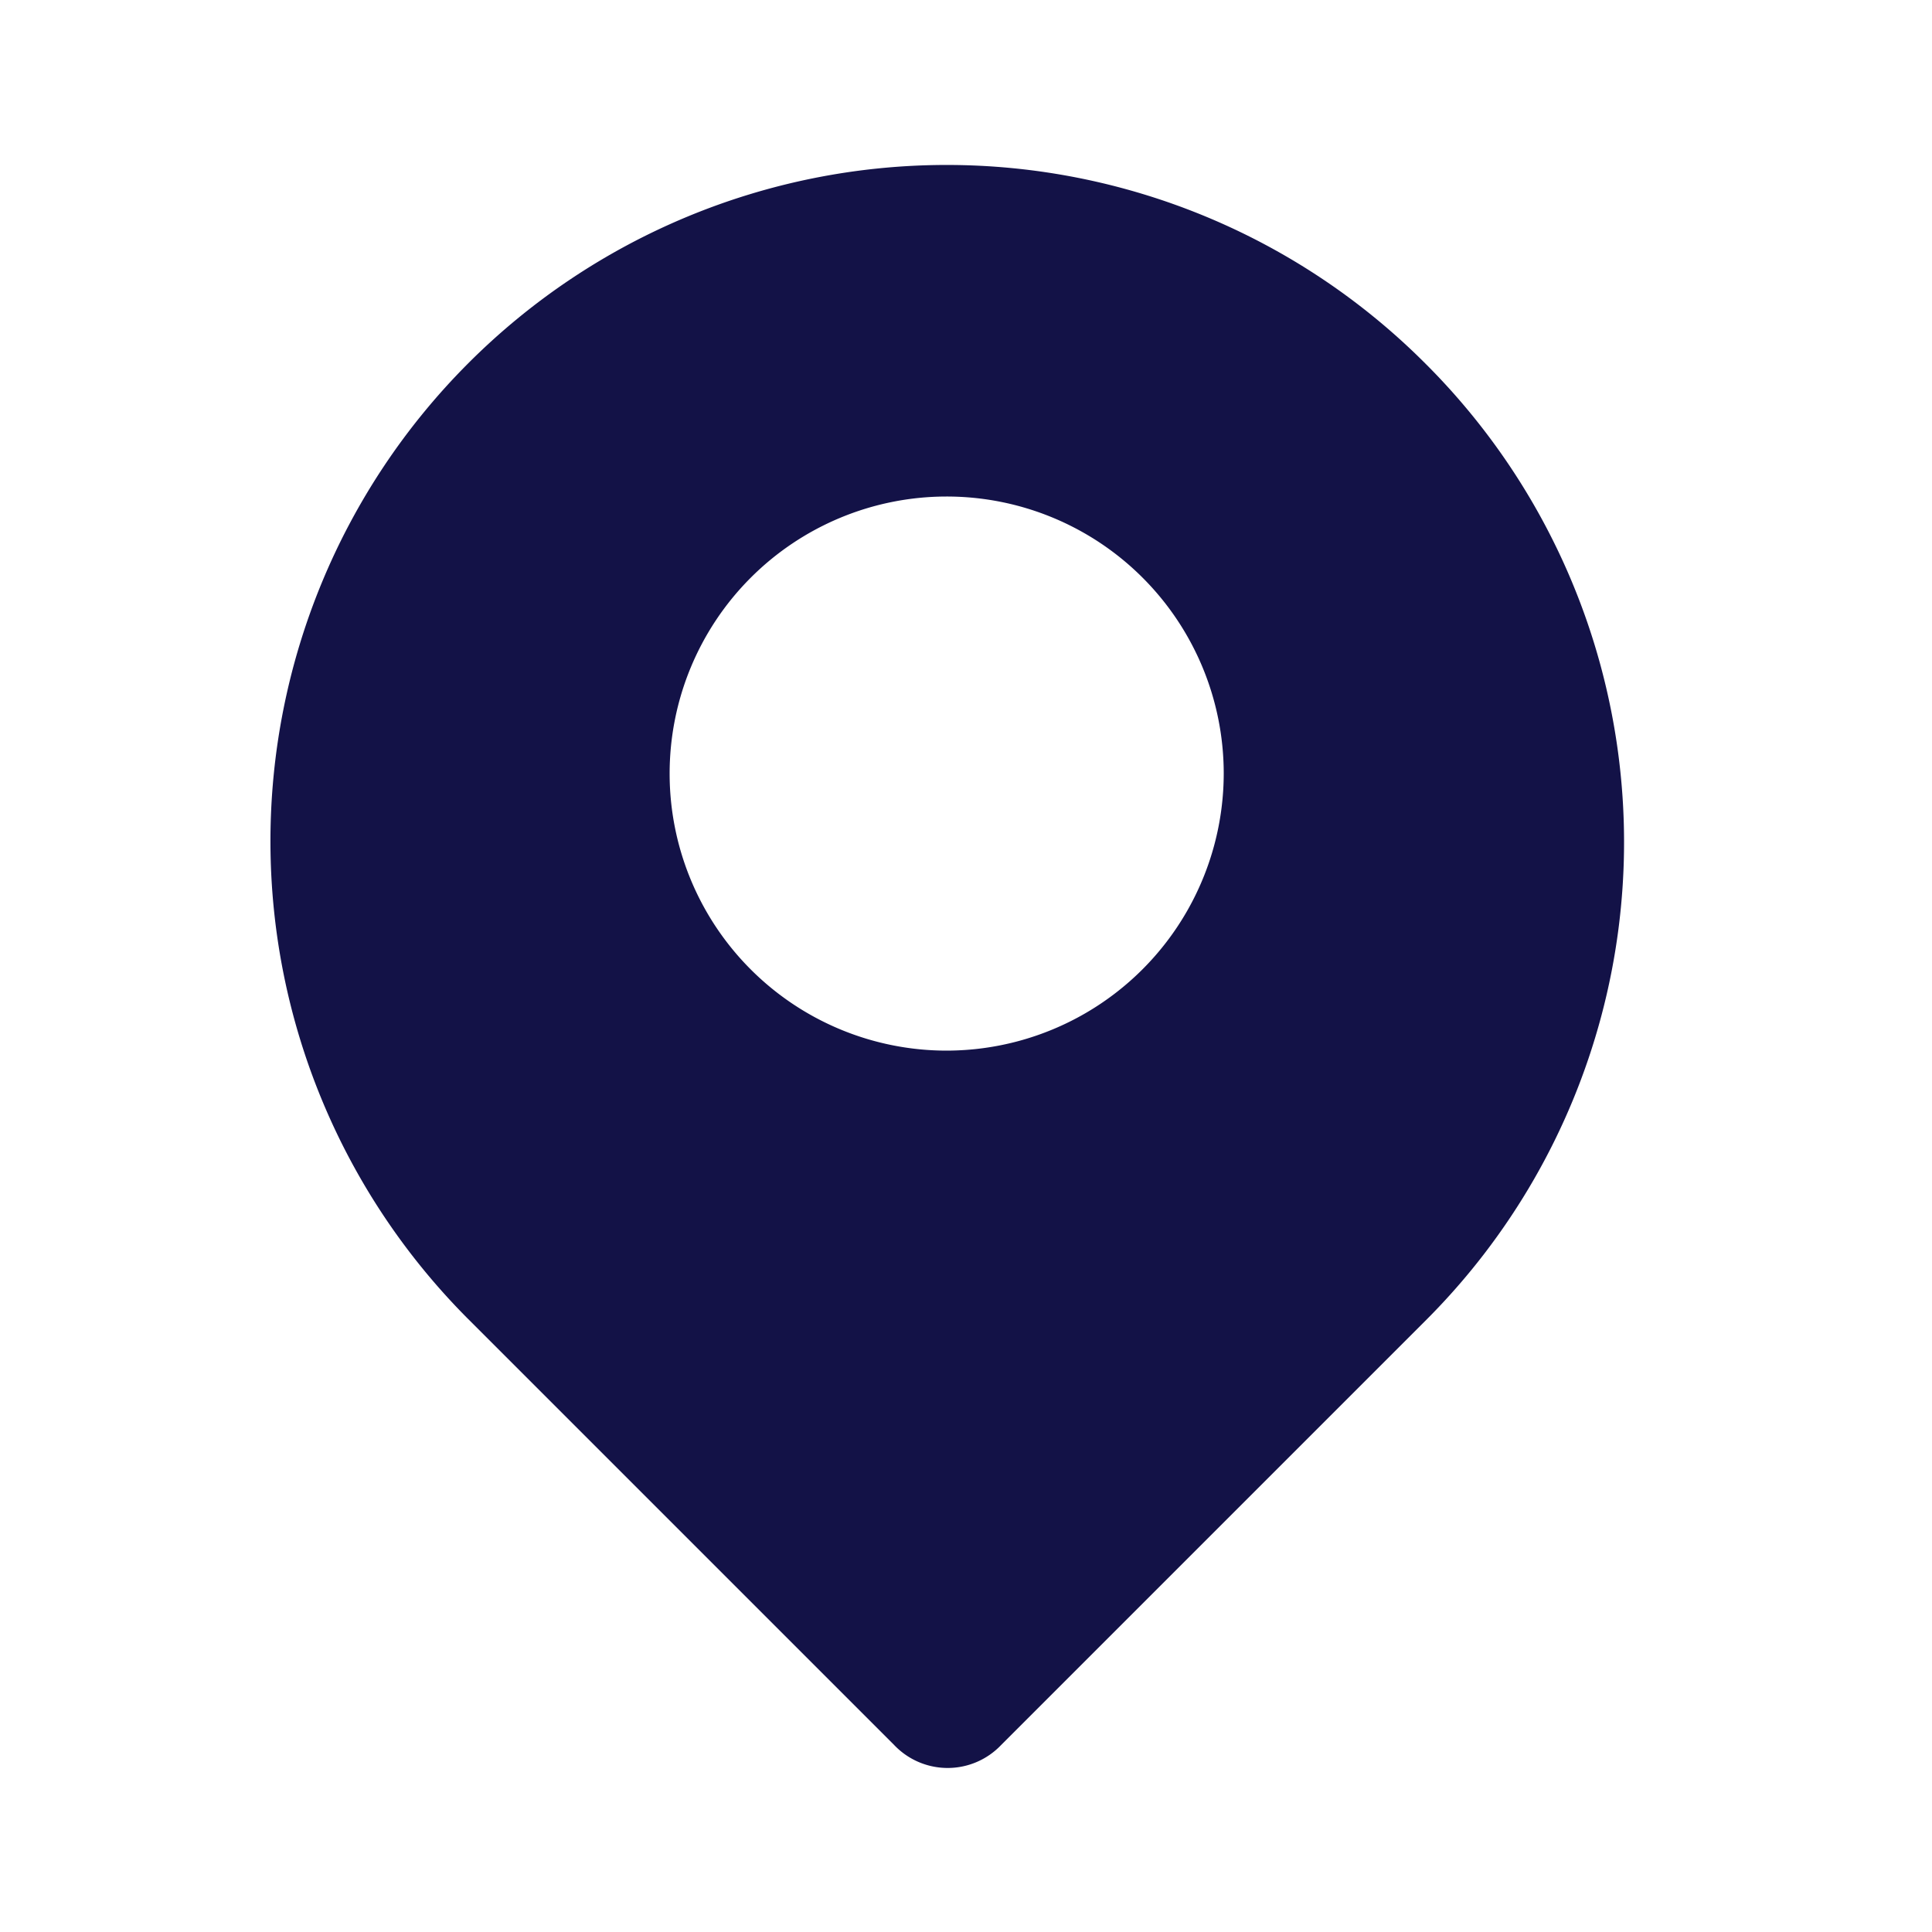 <svg id="Layer_1" data-name="Layer 1" xmlns="http://www.w3.org/2000/svg" viewBox="0 0 50 50"><defs><style>.cls-1{fill:#131247;}</style></defs><title>icon</title><path class="cls-1" d="M36.86,9.38A17.5,17.5,0,0,0,12.14,34.16l11,11a1.91,1.91,0,0,0,2.77,0l11-11A17.49,17.49,0,0,0,36.86,9.38ZM24.5,27.19A7.17,7.17,0,1,1,31.67,20,7.18,7.18,0,0,1,24.5,27.19Z"/></svg>